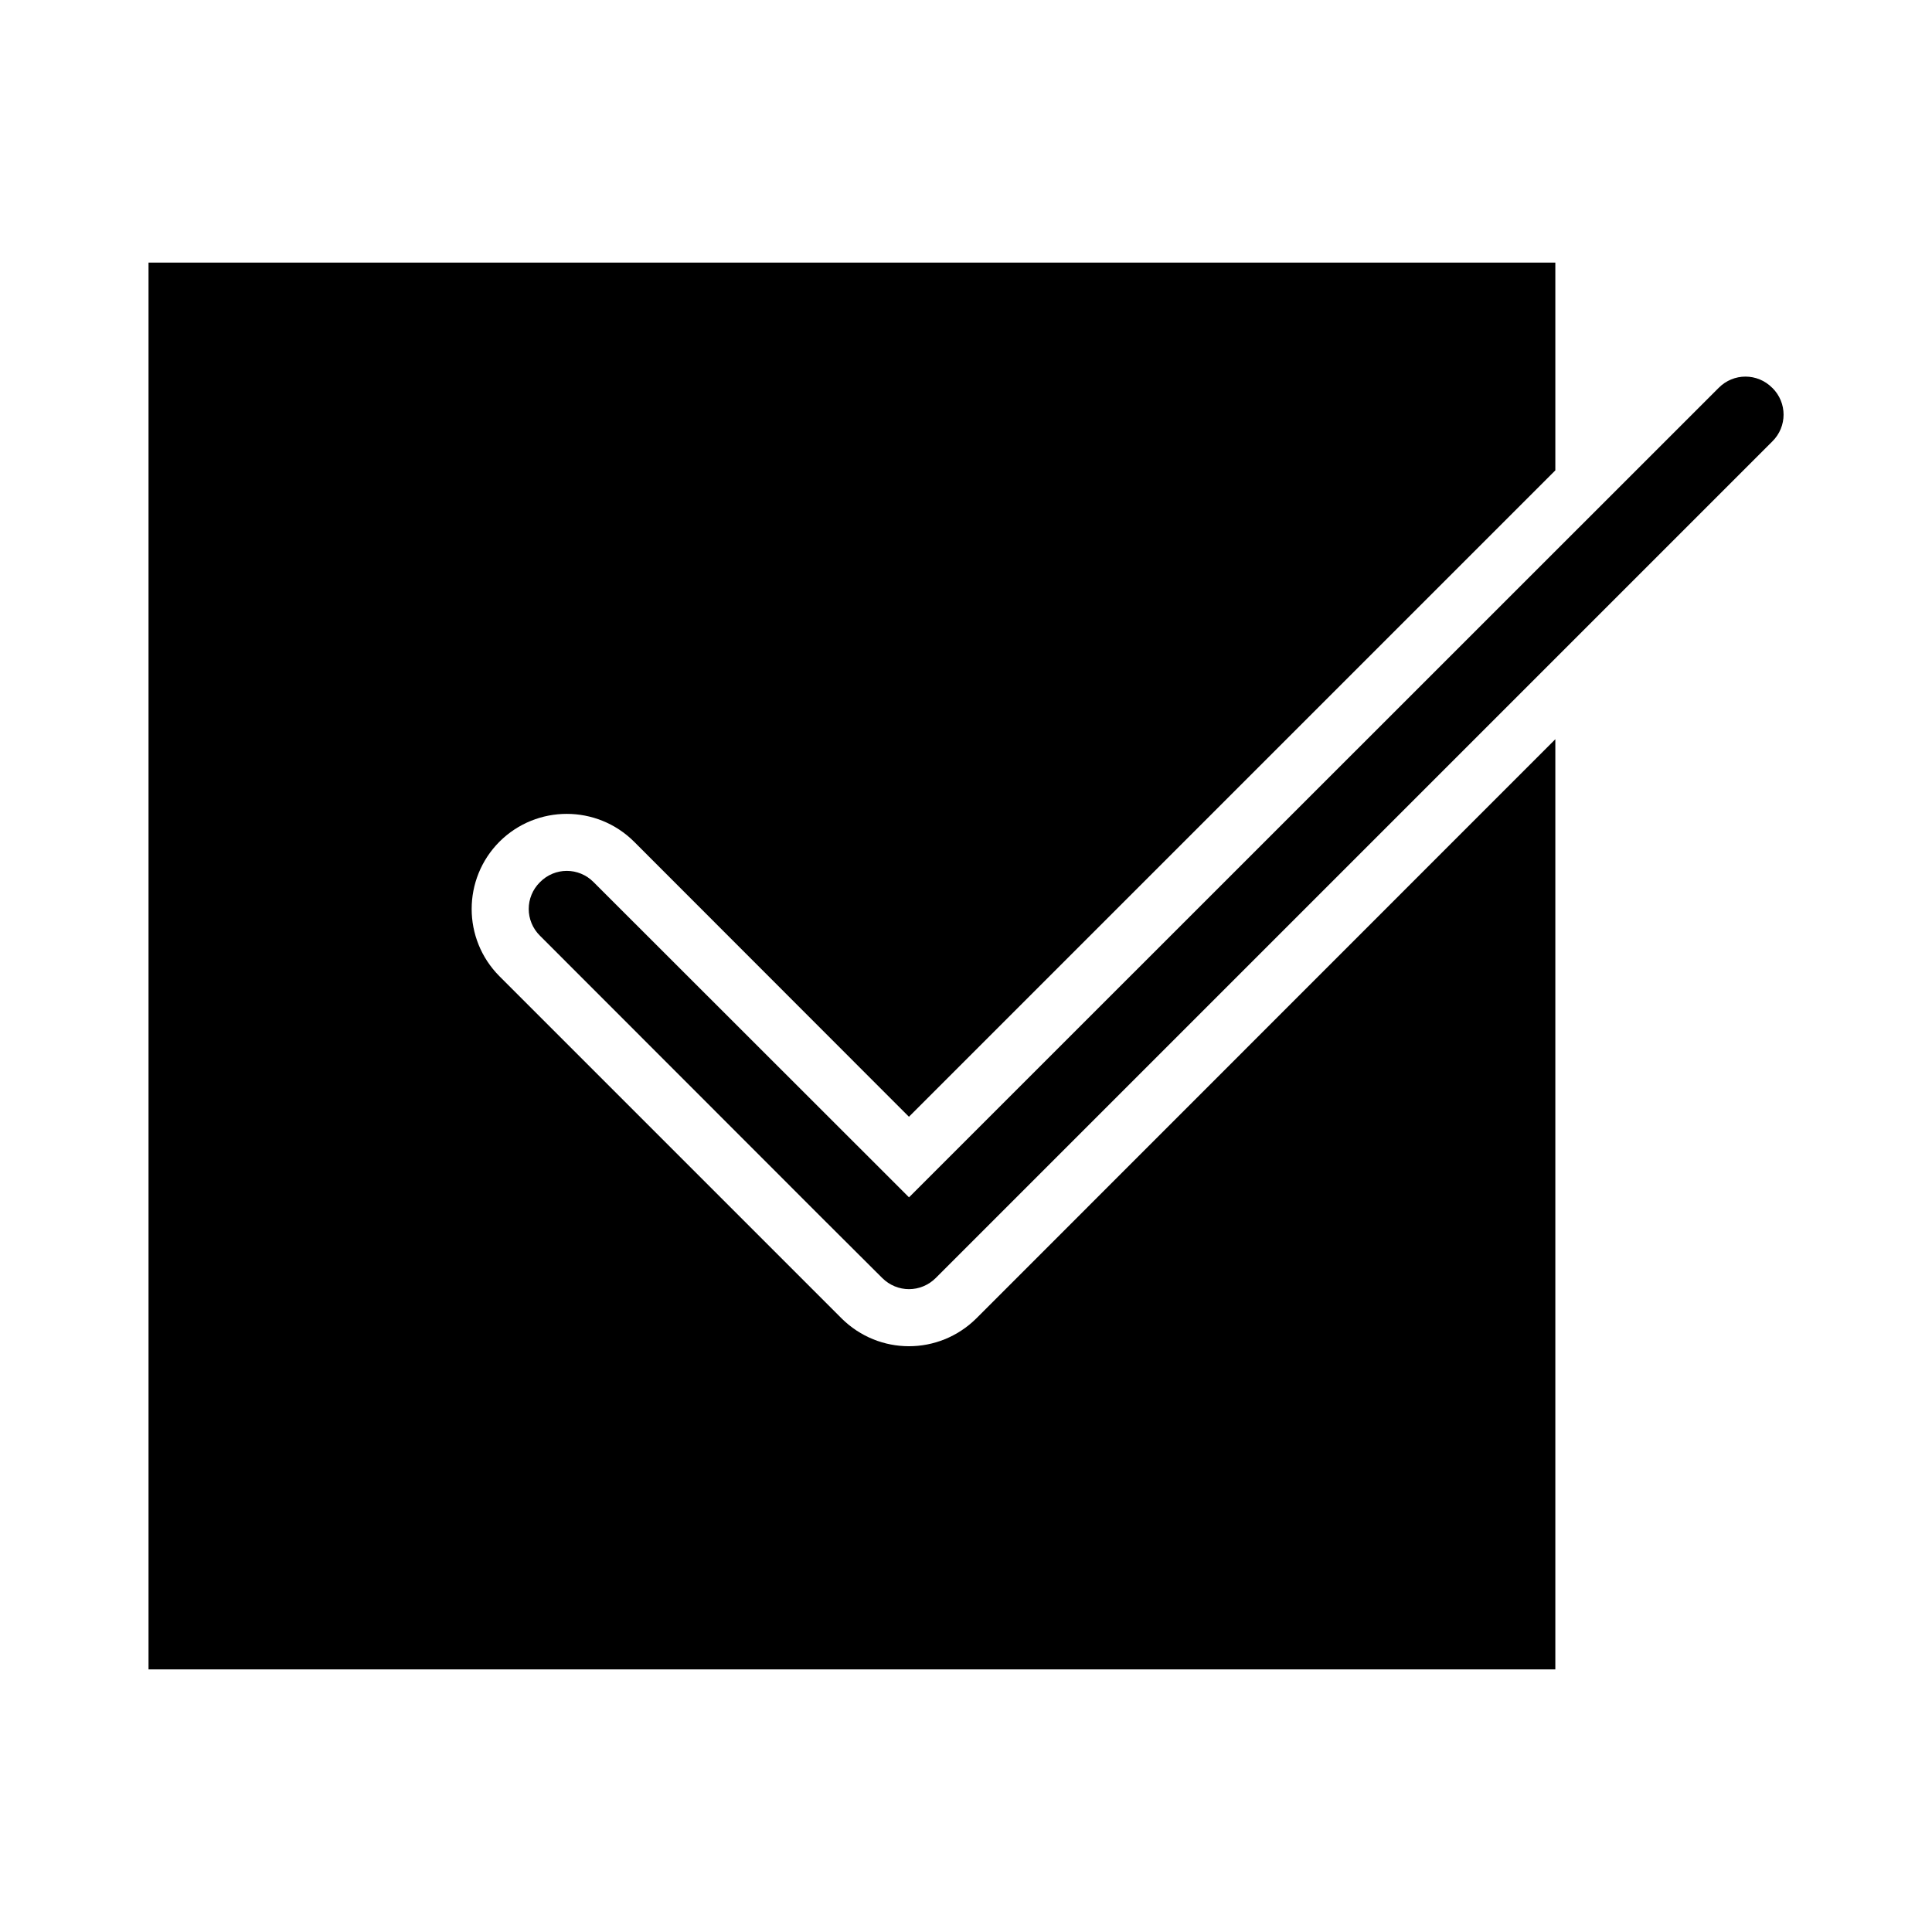 <?xml version="1.0" encoding="UTF-8"?>
<!-- Uploaded to: SVG Repo, www.svgrepo.com, Generator: SVG Repo Mixer Tools -->
<svg fill="#000000" width="800px" height="800px" version="1.1" viewBox="144 144 512 512" xmlns="http://www.w3.org/2000/svg">
 <path d="m402.72 493.41 153.46-153.51v246.51h-372.82v-372.82h372.82v55.066l-171.3 171.3-72.848-72.902c-9.875-9.824-25.797-9.824-35.668 0-9.824 9.875-9.824 25.797 0 35.668l90.688 90.688c4.934 4.887 11.379 7.356 17.828 7.356 6.449 0 12.898-2.469 17.836-7.356zm210.95-246.62c-3.93-3.981-10.277-3.981-14.207 0l-214.57 214.52-10.68-10.68-72.902-72.852c-3.93-3.981-10.277-3.981-14.207 0-3.981 3.93-3.981 10.277 0 14.207l74.363 74.414 16.324 16.273c1.965 1.961 4.535 2.969 7.102 2.969 2.57 0 5.141-1.008 7.106-2.973l221.68-221.68c3.981-3.93 3.981-10.277 0-14.207z"/>
</svg>